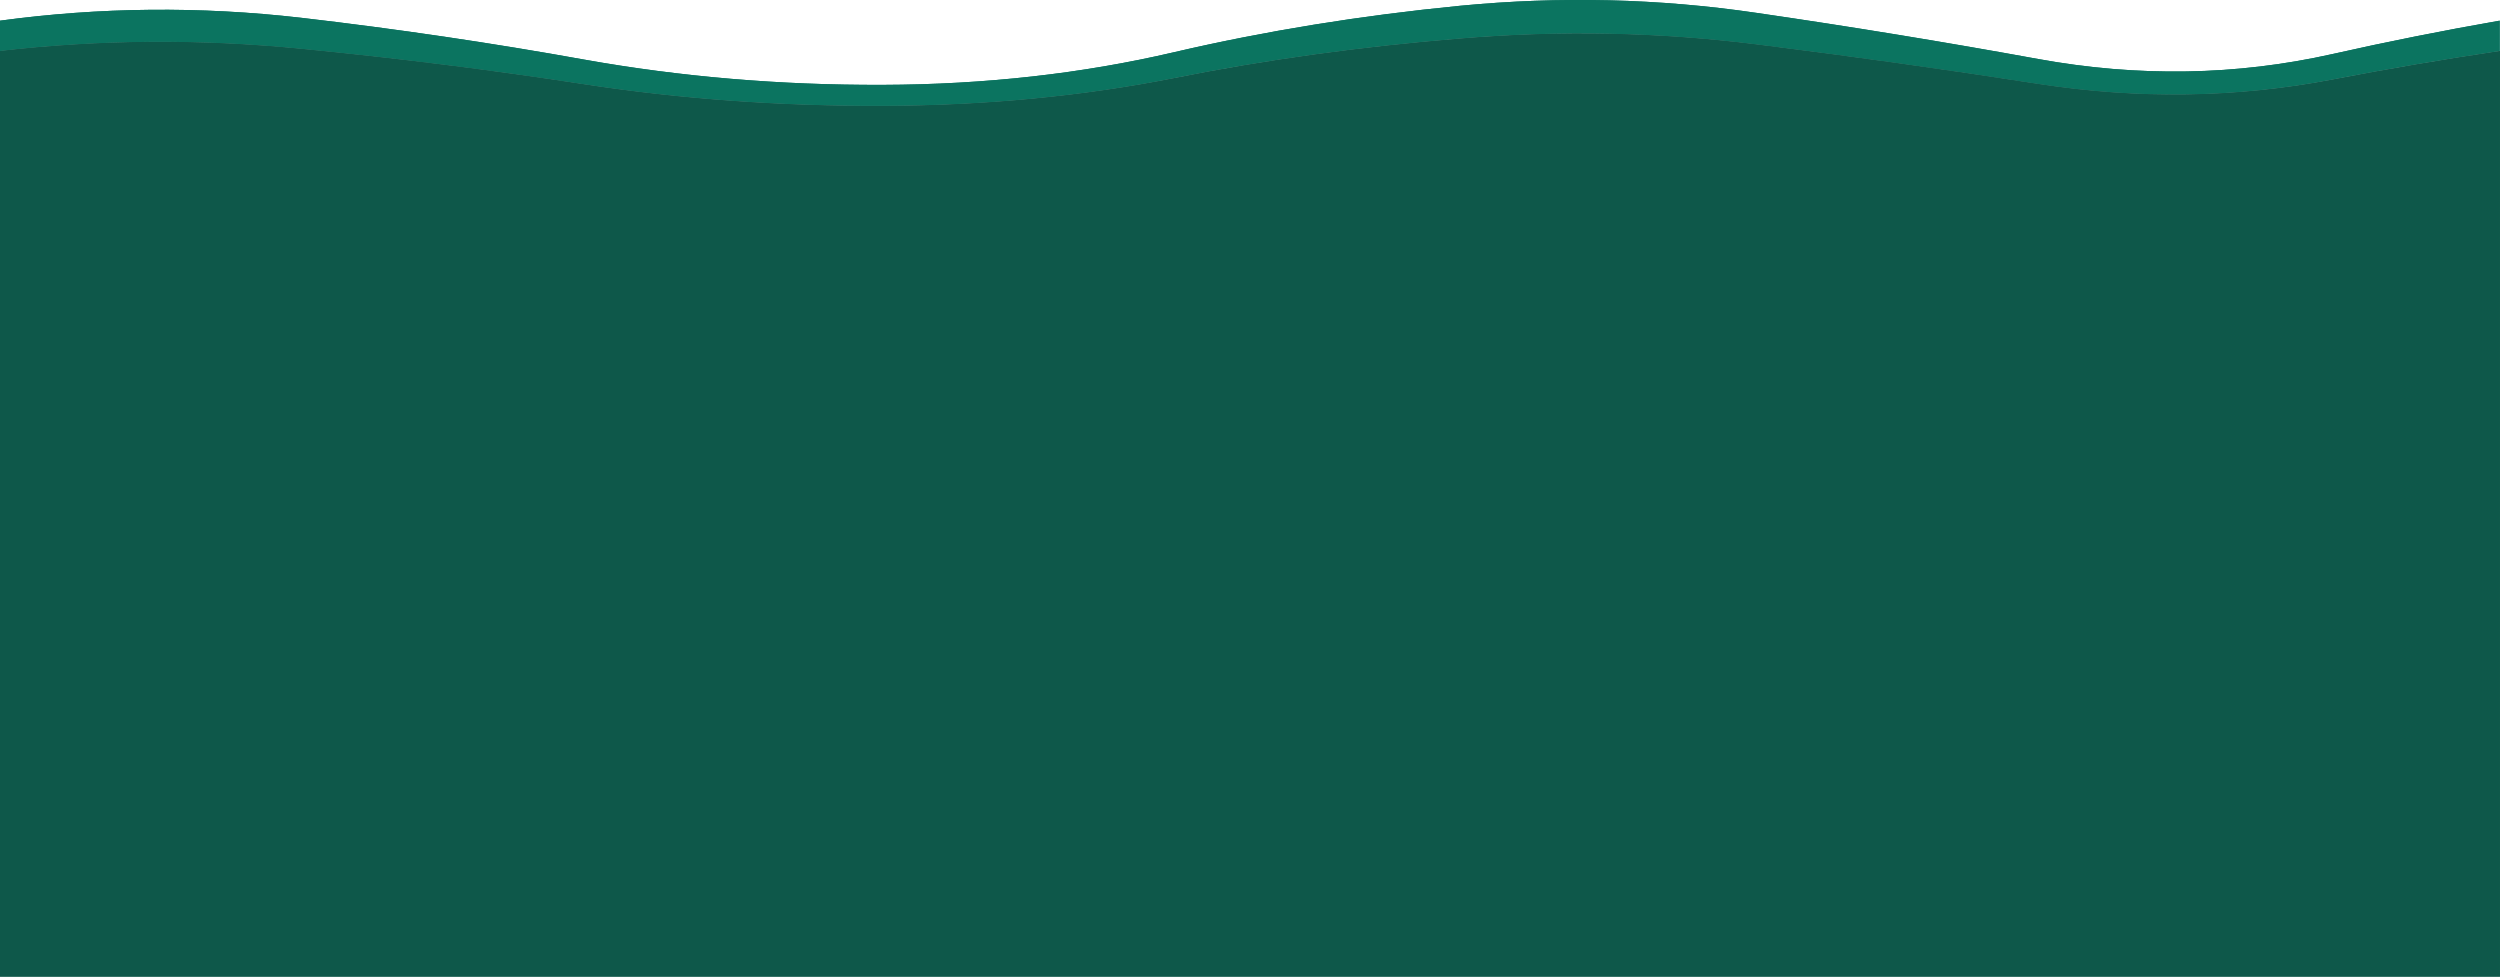 <?xml version="1.0" encoding="UTF-8" standalone="no"?>
<!-- Created with Inkscape (http://www.inkscape.org/) -->

<svg
   width="512"
   height="200"
   viewBox="0 0 135.467 52.917"
   version="1.1"
   id="svg7402"
   inkscape:version="1.2 (dc2aedaf03, 2022-05-15)"
   sodipodi:docname="grass1.svg"
   xmlns:inkscape="http://www.inkscape.org/namespaces/inkscape"
   xmlns:sodipodi="http://sodipodi.sourceforge.net/DTD/sodipodi-0.dtd"
   xmlns:xlink="http://www.w3.org/1999/xlink"
   xmlns="http://www.w3.org/2000/svg"
   xmlns:svg="http://www.w3.org/2000/svg">
  <sodipodi:namedview
     id="namedview7404"
     pagecolor="#ffffff"
     bordercolor="#000000"
     borderopacity="0.25"
     inkscape:showpageshadow="2"
     inkscape:pageopacity="0.0"
     inkscape:pagecheckerboard="0"
     inkscape:deskcolor="#d1d1d1"
     inkscape:document-units="mm"
     showgrid="false"
     inkscape:zoom="2"
     inkscape:cx="408.5"
     inkscape:cy="85.500001"
     inkscape:window-width="3440"
     inkscape:window-height="1367"
     inkscape:window-x="0"
     inkscape:window-y="0"
     inkscape:window-maximized="1"
     inkscape:current-layer="layer1" />
  <defs
     id="defs7399" />
  <g
     inkscape:label="Ebene 1"
     inkscape:groupmode="layer"
     id="layer1"
     transform="translate(-43.034,-122.767)">
    <g
       id="g85201"
       inkscape:tile-cx="67.733117"
       inkscape:tile-cy="26.459315"
       inkscape:tile-w="135.46623"
       inkscape:tile-h="52.918632"
       inkscape:tile-x0="0"
       inkscape:tile-y0="-8.0568528e-07">
      <path
         stroke="none"
         fill="#14caa7"
         d="m 43.034,125.527 v -1.64 q 8.096,-1.098 16.298,-0.159 7.845,0.913 15.399,2.275 7.792,1.389 16.126,1.363 8.334,-0.026 15.809,-1.773 7.382,-1.72 15.491,-2.514 8.123,-0.781 16.047,0.384 7.713,1.124 15.266,2.5 8.149,1.482 15.941,-0.265 4.458,-1.005 9.075,-1.812 v 1.64 q -4.617,0.688 -9.075,1.548 -7.792,1.495 -15.941,0.238 -7.554,-1.177 -15.266,-2.143 -7.924,-0.992 -16.047,-0.318 -8.109,0.661 -15.491,2.143 -7.474,1.482 -15.809,1.508 -8.334,0.026 -16.126,-1.164 -7.554,-1.164 -15.399,-1.931 -8.202,-0.807 -16.298,0.119"
         id="path332"
         style="fill:#0b7460;fill-opacity:1;stroke-width:0.265" />
      <path
         stroke="none"
         fill="#1ebc9e"
         d="m 43.034,125.528 q 8.097,-0.926 16.3,-0.119 7.846,0.767 15.4,1.932 7.793,1.191 16.128,1.164 8.335,-0.026 15.81,-1.508 7.383,-1.482 15.493,-2.143 8.123,-0.675 16.048,0.318 7.713,0.966 15.268,2.143 8.15,1.257 15.943,-0.238 4.459,-0.86 9.076,-1.548 v 50.158 H 43.034 v -50.158"
         id="path334"
         style="fill:#0e584a;fill-opacity:1;stroke-width:0.265" />
    </g>
    <use
       x="0"
       y="0"
       inkscape:tiled-clone-of="#g85201"
       xlink:href="#g85201"
       id="use85566" />
  </g>
</svg>
